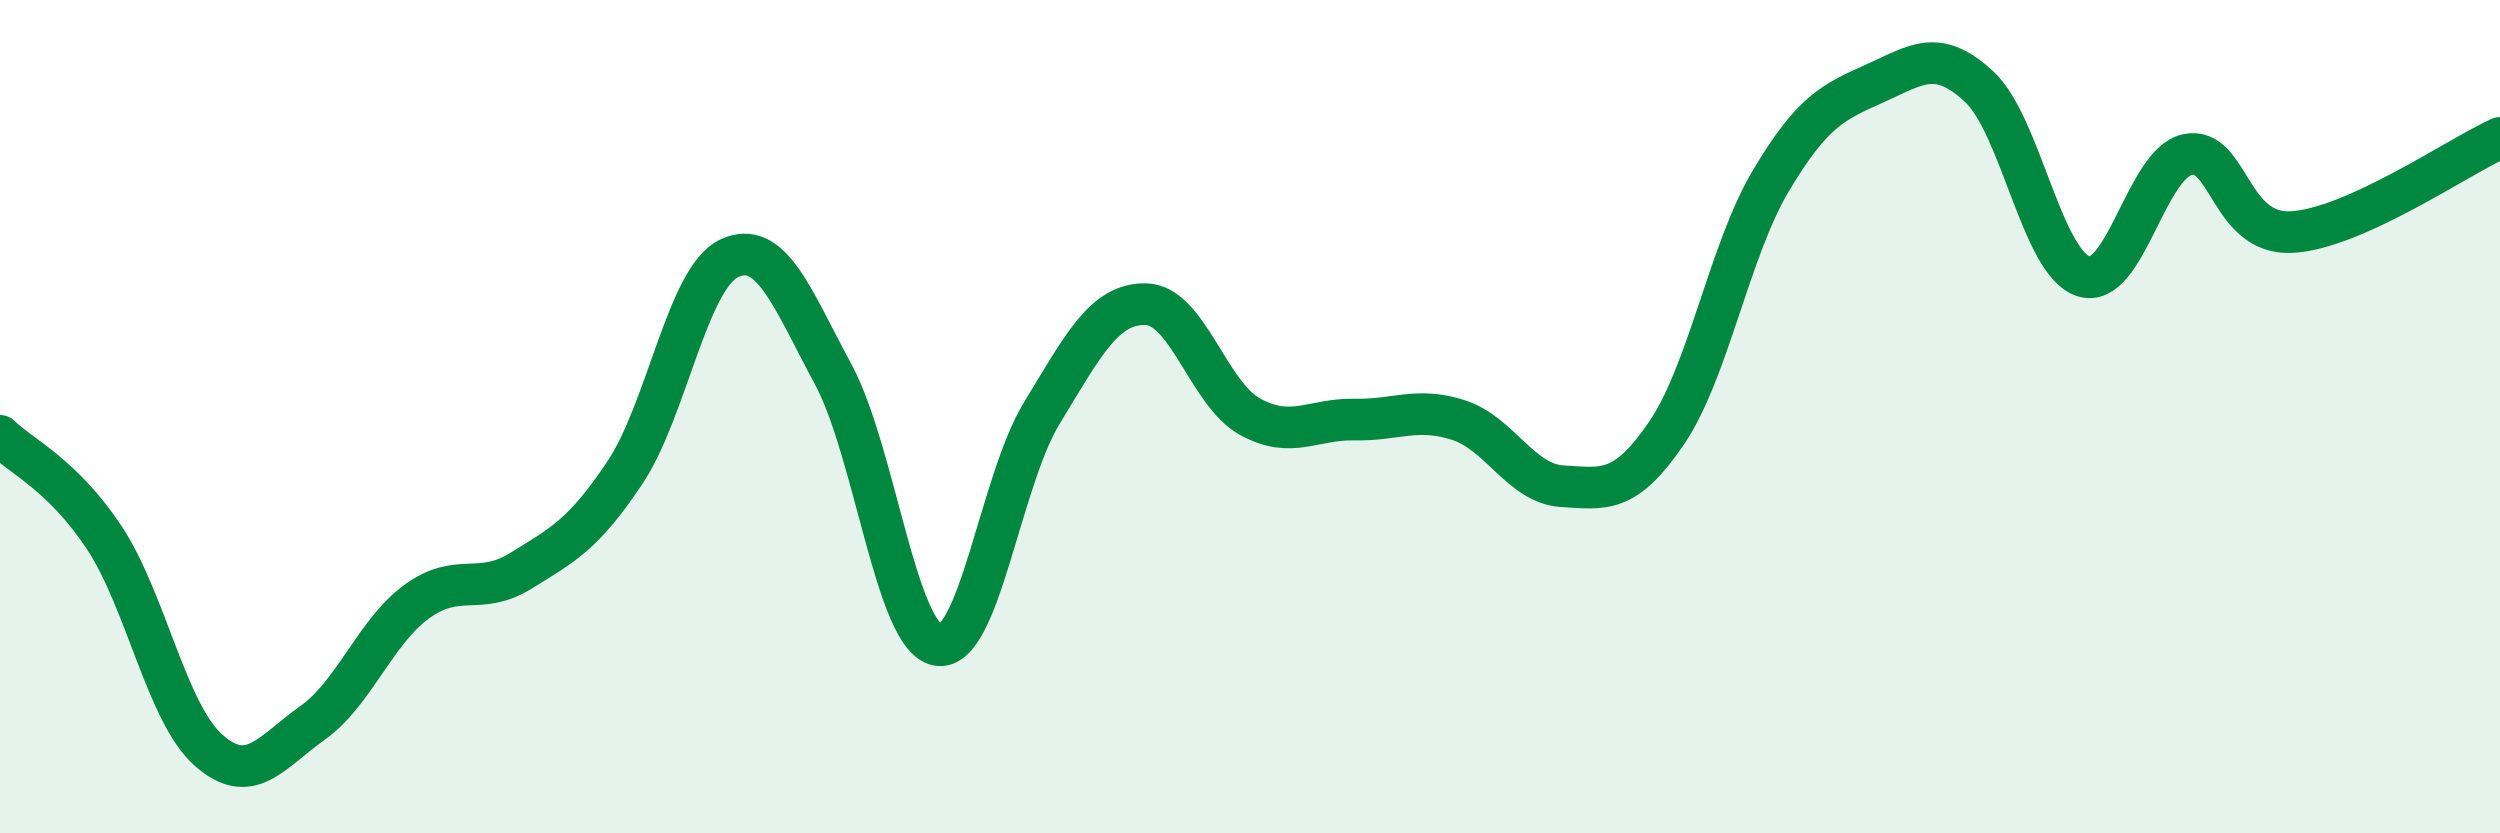 
    <svg width="60" height="20" viewBox="0 0 60 20" xmlns="http://www.w3.org/2000/svg">
      <path
        d="M 0,10.46 C 0.5,10.95 1.5,11.39 2.5,12.9 C 3.5,14.41 4,17.11 5,18 C 6,18.89 6.5,18.06 7.5,17.35 C 8.5,16.64 9,15.17 10,14.44 C 11,13.71 11.5,14.32 12.5,13.7 C 13.5,13.08 14,12.84 15,11.34 C 16,9.84 16.5,6.67 17.5,6.2 C 18.5,5.73 19,7.13 20,8.99 C 21,10.85 21.5,15.29 22.5,15.48 C 23.5,15.67 24,11.56 25,9.92 C 26,8.28 26.5,7.28 27.5,7.3 C 28.5,7.32 29,9.45 30,10 C 31,10.55 31.5,10.05 32.5,10.07 C 33.5,10.09 34,9.76 35,10.08 C 36,10.4 36.5,11.61 37.5,11.67 C 38.5,11.73 39,11.86 40,10.39 C 41,8.92 41.5,6.02 42.5,4.34 C 43.5,2.66 44,2.45 45,2 C 46,1.55 46.5,1.15 47.5,2.08 C 48.5,3.01 49,6.3 50,6.63 C 51,6.96 51.5,3.92 52.5,3.71 C 53.5,3.5 53.5,5.65 55,5.57 C 56.5,5.49 59,3.76 60,3.31L60 20L0 20Z"
        fill="#008740"
        opacity="0.1"
        stroke-linecap="round"
        stroke-linejoin="round"
      />
      <path
        d="M 0,10.46 C 0.5,10.95 1.5,11.39 2.5,12.9 C 3.5,14.41 4,17.11 5,18 C 6,18.89 6.5,18.06 7.5,17.35 C 8.5,16.64 9,15.17 10,14.44 C 11,13.71 11.5,14.32 12.5,13.7 C 13.5,13.08 14,12.84 15,11.34 C 16,9.84 16.5,6.67 17.5,6.2 C 18.5,5.73 19,7.13 20,8.99 C 21,10.85 21.5,15.29 22.5,15.48 C 23.5,15.67 24,11.56 25,9.92 C 26,8.28 26.5,7.28 27.5,7.3 C 28.5,7.32 29,9.45 30,10 C 31,10.55 31.5,10.05 32.5,10.07 C 33.5,10.09 34,9.76 35,10.08 C 36,10.4 36.5,11.61 37.5,11.67 C 38.5,11.73 39,11.86 40,10.39 C 41,8.92 41.5,6.02 42.5,4.34 C 43.5,2.66 44,2.45 45,2 C 46,1.55 46.5,1.15 47.5,2.08 C 48.5,3.01 49,6.3 50,6.63 C 51,6.96 51.5,3.92 52.5,3.71 C 53.5,3.5 53.5,5.65 55,5.57 C 56.5,5.49 59,3.76 60,3.31"
        stroke="#008740"
        stroke-width="1"
        fill="none"
        stroke-linecap="round"
        stroke-linejoin="round"
      />
    </svg>
  